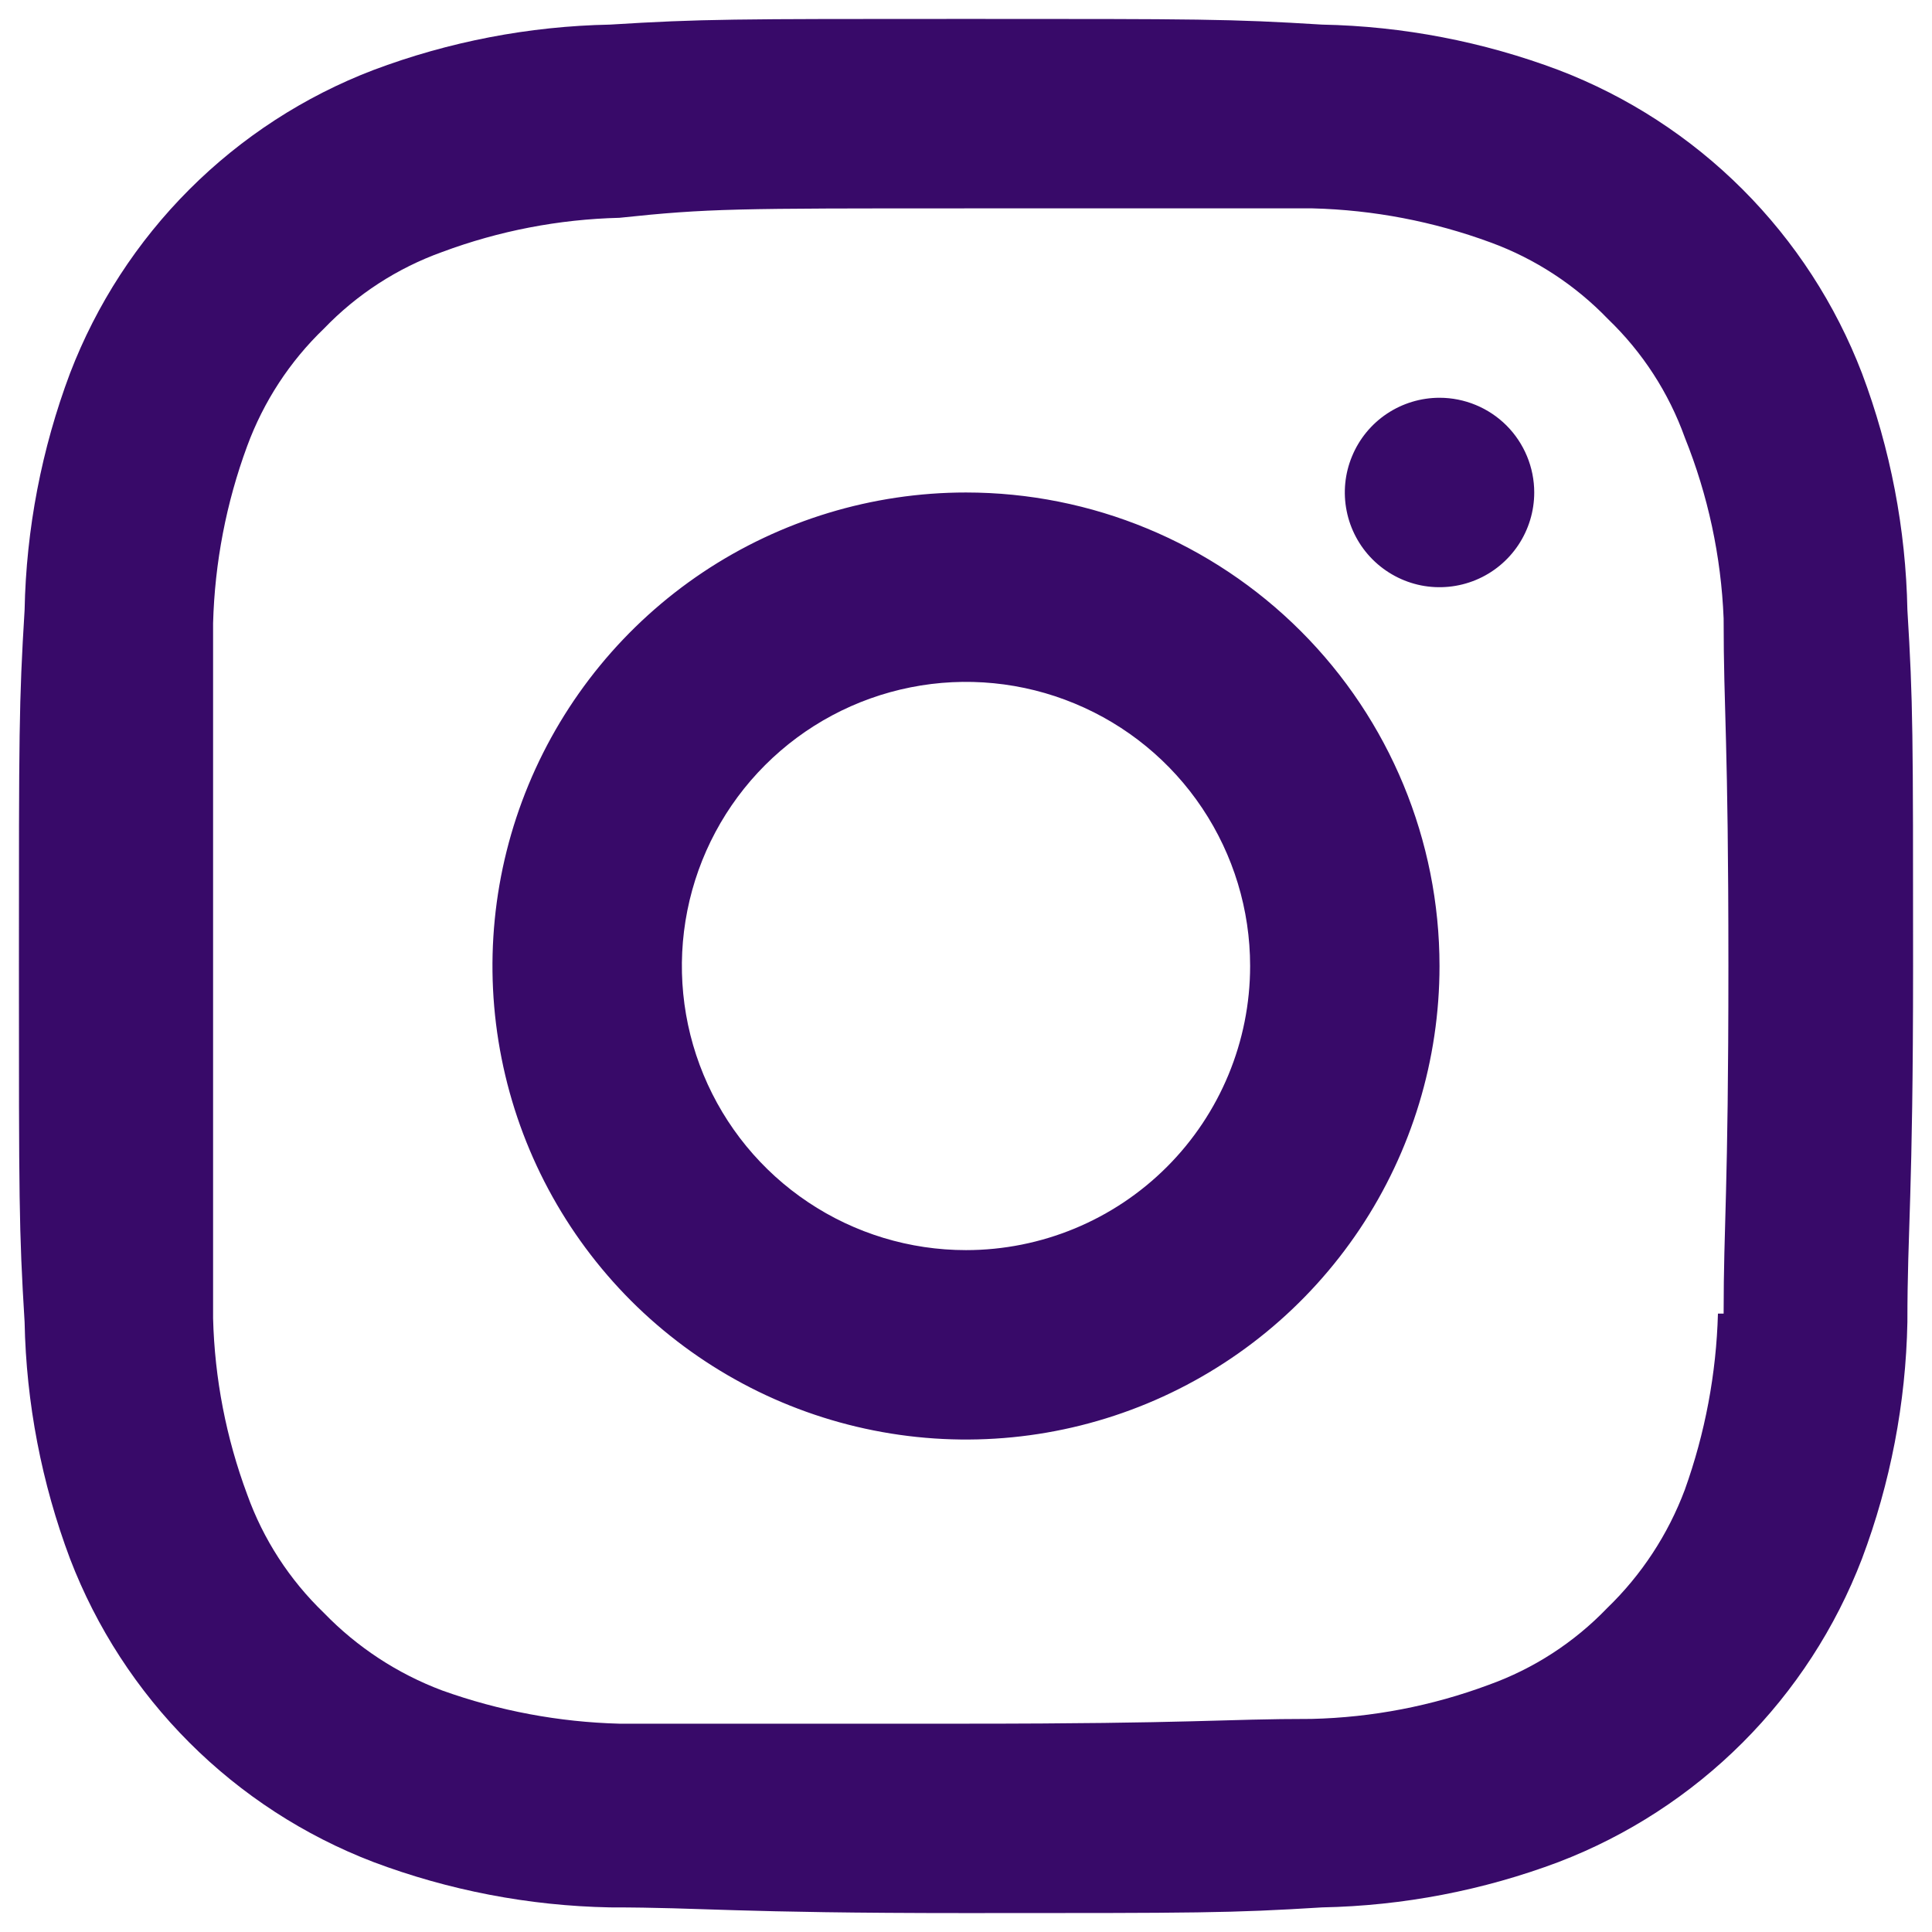 <svg width="34" height="34" viewBox="0 0 34 34" fill="none" xmlns="http://www.w3.org/2000/svg">
<path d="M17 8.667C15.352 8.667 13.741 9.156 12.37 10.071C11 10.987 9.932 12.288 9.301 13.811C8.67 15.334 8.505 17.009 8.827 18.626C9.148 20.242 9.942 21.727 11.107 22.893C12.273 24.058 13.758 24.852 15.374 25.173C16.991 25.495 18.666 25.33 20.189 24.699C21.712 24.068 23.013 23 23.929 21.63C24.845 20.259 25.333 18.648 25.333 17C25.333 14.79 24.455 12.67 22.893 11.108C21.33 9.545 19.21 8.667 17 8.667ZM17 22C16.011 22 15.044 21.707 14.222 21.157C13.4 20.608 12.759 19.827 12.381 18.914C12.002 18 11.903 16.995 12.096 16.025C12.289 15.055 12.765 14.164 13.464 13.465C14.164 12.765 15.055 12.289 16.025 12.096C16.994 11.903 18 12.002 18.913 12.381C19.827 12.759 20.608 13.4 21.157 14.222C21.707 15.045 22 16.011 22 17C22 18.326 21.473 19.598 20.535 20.536C19.598 21.473 18.326 22 17 22ZM25.333 7C25.004 7 24.681 7.098 24.407 7.281C24.133 7.464 23.92 7.724 23.794 8.029C23.667 8.334 23.634 8.669 23.699 8.992C23.763 9.315 23.922 9.612 24.155 9.845C24.388 10.078 24.685 10.237 25.008 10.302C25.331 10.366 25.667 10.333 25.971 10.207C26.276 10.081 26.536 9.867 26.719 9.593C26.902 9.319 27 8.996 27 8.667C27 8.225 26.824 7.801 26.512 7.488C26.199 7.176 25.775 7 25.333 7ZM33.567 10.733C33.539 9.309 33.269 7.9 32.767 6.567C32.301 5.354 31.586 4.252 30.667 3.333C29.748 2.414 28.647 1.699 27.433 1.234C26.1 0.732 24.691 0.461 23.267 0.433C21.65 0.333 21.117 0.333 17 0.333C12.883 0.333 12.35 0.333 10.733 0.433C9.309 0.461 7.9 0.732 6.567 1.234C5.353 1.699 4.252 2.414 3.333 3.333C2.414 4.252 1.699 5.354 1.233 6.567C0.732 7.9 0.461 9.309 0.433 10.733C0.333 12.367 0.333 12.9 0.333 17C0.333 21.1 0.333 21.634 0.433 23.267C0.461 24.691 0.732 26.1 1.233 27.433C1.699 28.647 2.414 29.748 3.333 30.667C4.252 31.586 5.353 32.301 6.567 32.767C7.9 33.269 9.309 33.539 10.733 33.567C12.4 33.567 12.883 33.667 17 33.667C21.117 33.667 21.65 33.667 23.267 33.567C24.691 33.539 26.1 33.269 27.433 32.767C28.647 32.301 29.748 31.586 30.667 30.667C31.586 29.748 32.301 28.647 32.767 27.433C33.269 26.1 33.539 24.691 33.567 23.267C33.567 21.6 33.667 21.1 33.667 17C33.667 12.9 33.667 12.367 33.567 10.733ZM30.233 23.117C30.204 24.174 30.007 25.221 29.65 26.217C29.355 27.004 28.888 27.716 28.283 28.3C27.702 28.905 26.989 29.367 26.2 29.65C25.202 30.022 24.148 30.225 23.083 30.25C21.517 30.25 21.033 30.334 16.983 30.334C12.933 30.334 12.467 30.334 10.9 30.334C9.837 30.306 8.785 30.109 7.783 29.75C6.996 29.455 6.284 28.988 5.7 28.384C5.095 27.802 4.633 27.09 4.35 26.3C3.98 25.307 3.777 24.26 3.75 23.2C3.75 21.534 3.75 21.117 3.75 17.084C3.75 13.05 3.75 12.567 3.75 10.967C3.779 9.902 3.981 8.849 4.35 7.85C4.638 7.068 5.099 6.361 5.7 5.784C6.281 5.179 6.994 4.717 7.783 4.434C8.782 4.062 9.835 3.859 10.9 3.833C12.467 3.667 12.95 3.667 17 3.667C21.05 3.667 21.533 3.667 23.1 3.667C24.17 3.694 25.229 3.897 26.233 4.267C27.016 4.554 27.722 5.016 28.3 5.617C28.905 6.198 29.367 6.911 29.65 7.7C30.058 8.714 30.289 9.791 30.333 10.883C30.333 12.55 30.417 12.967 30.417 17C30.417 21.034 30.333 21.517 30.333 23.117H30.233Z" fill="#380A69"/>
</svg>
